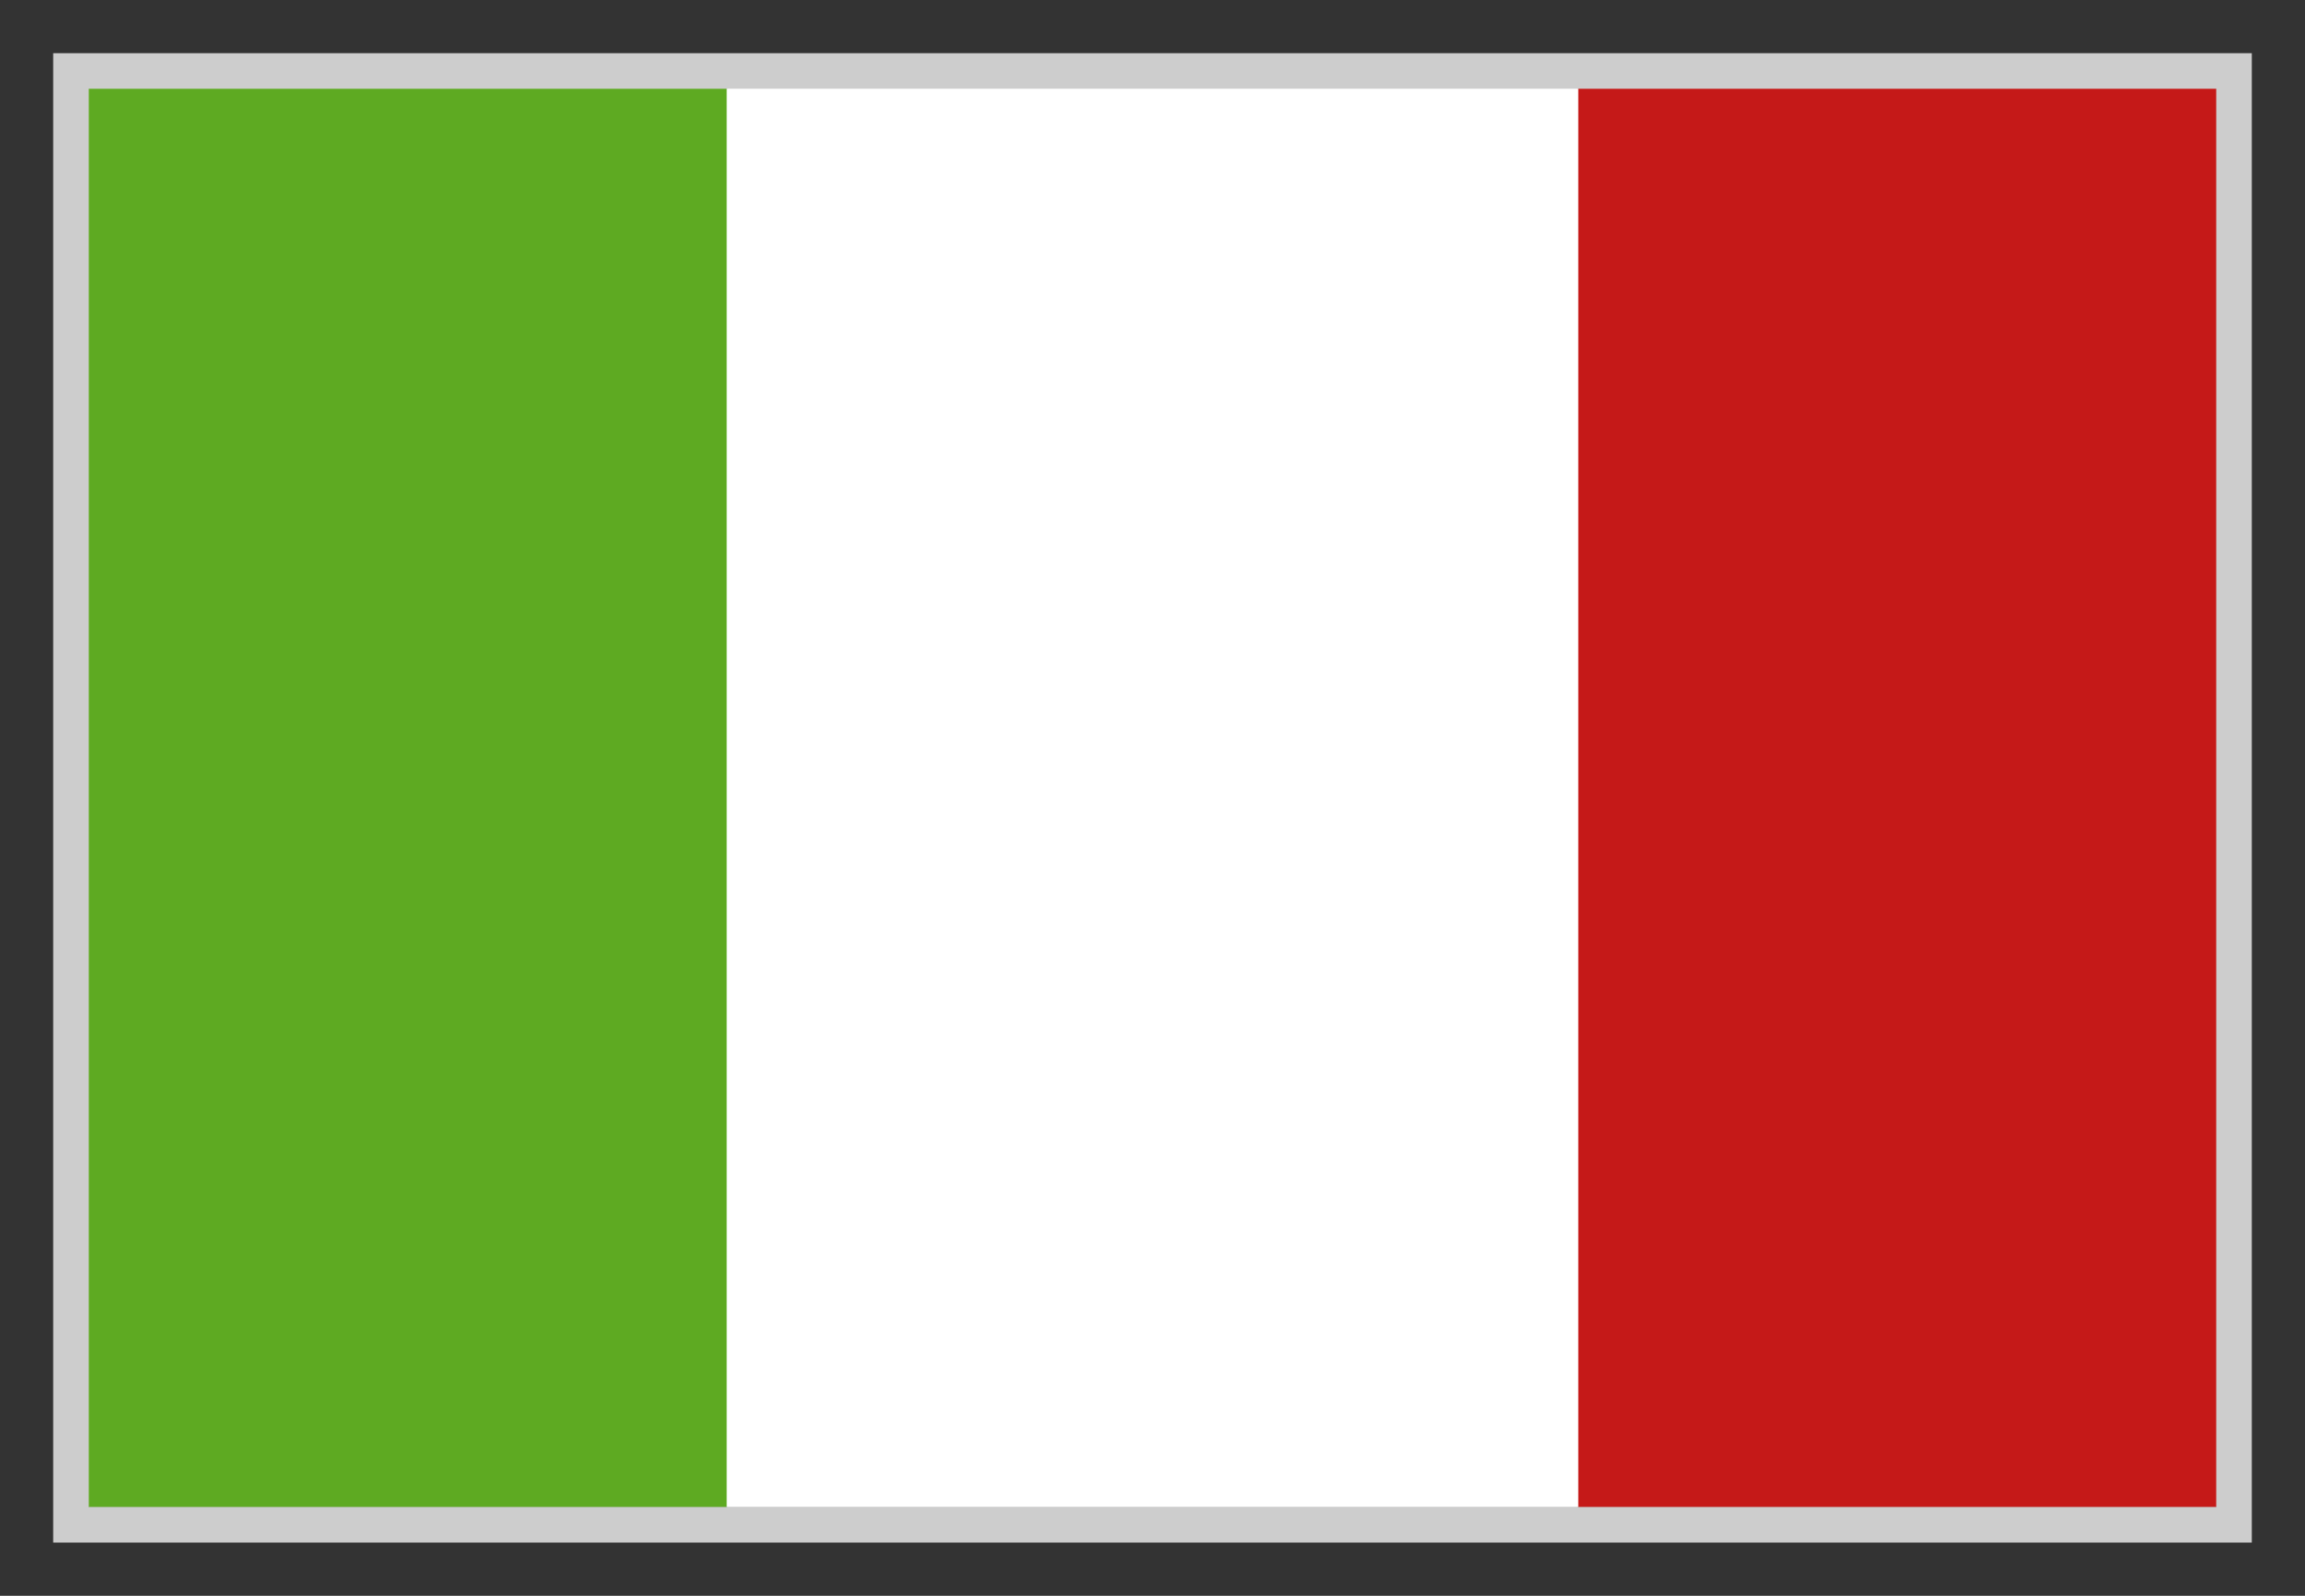 <svg width="26" height="18" viewBox="0 0 26 18" fill="none" xmlns="http://www.w3.org/2000/svg">
<rect x="0" y="0" width="26" height="18" fill="#333333" stroke="none"/>
<g clip-path="url(#clip0_1630_21647)">
<rect x="1" y="1" width="24" height="16" fill="white"/>
<path fill-rule="evenodd" clip-rule="evenodd" d="M17.801 1H25.001V17H17.801V1Z" fill="#C51918"/>
<path fill-rule="evenodd" clip-rule="evenodd" d="M1 1H8.2V17H1V1Z" fill="#5EAA22"/>
<path fill-rule="evenodd" clip-rule="evenodd" d="M8.199 1H17.799V17H8.199V1Z" fill="white"/>
</g>
<rect x="0.8" y="0.8" width="24.4" height="16.4" stroke="#CDCDCD" stroke-width="0.4"/>
<defs>
<clipPath id="clip0_1630_21647">
<rect x="1" y="1" width="24" height="16" fill="white"/>
</clipPath>
</defs>
</svg>
